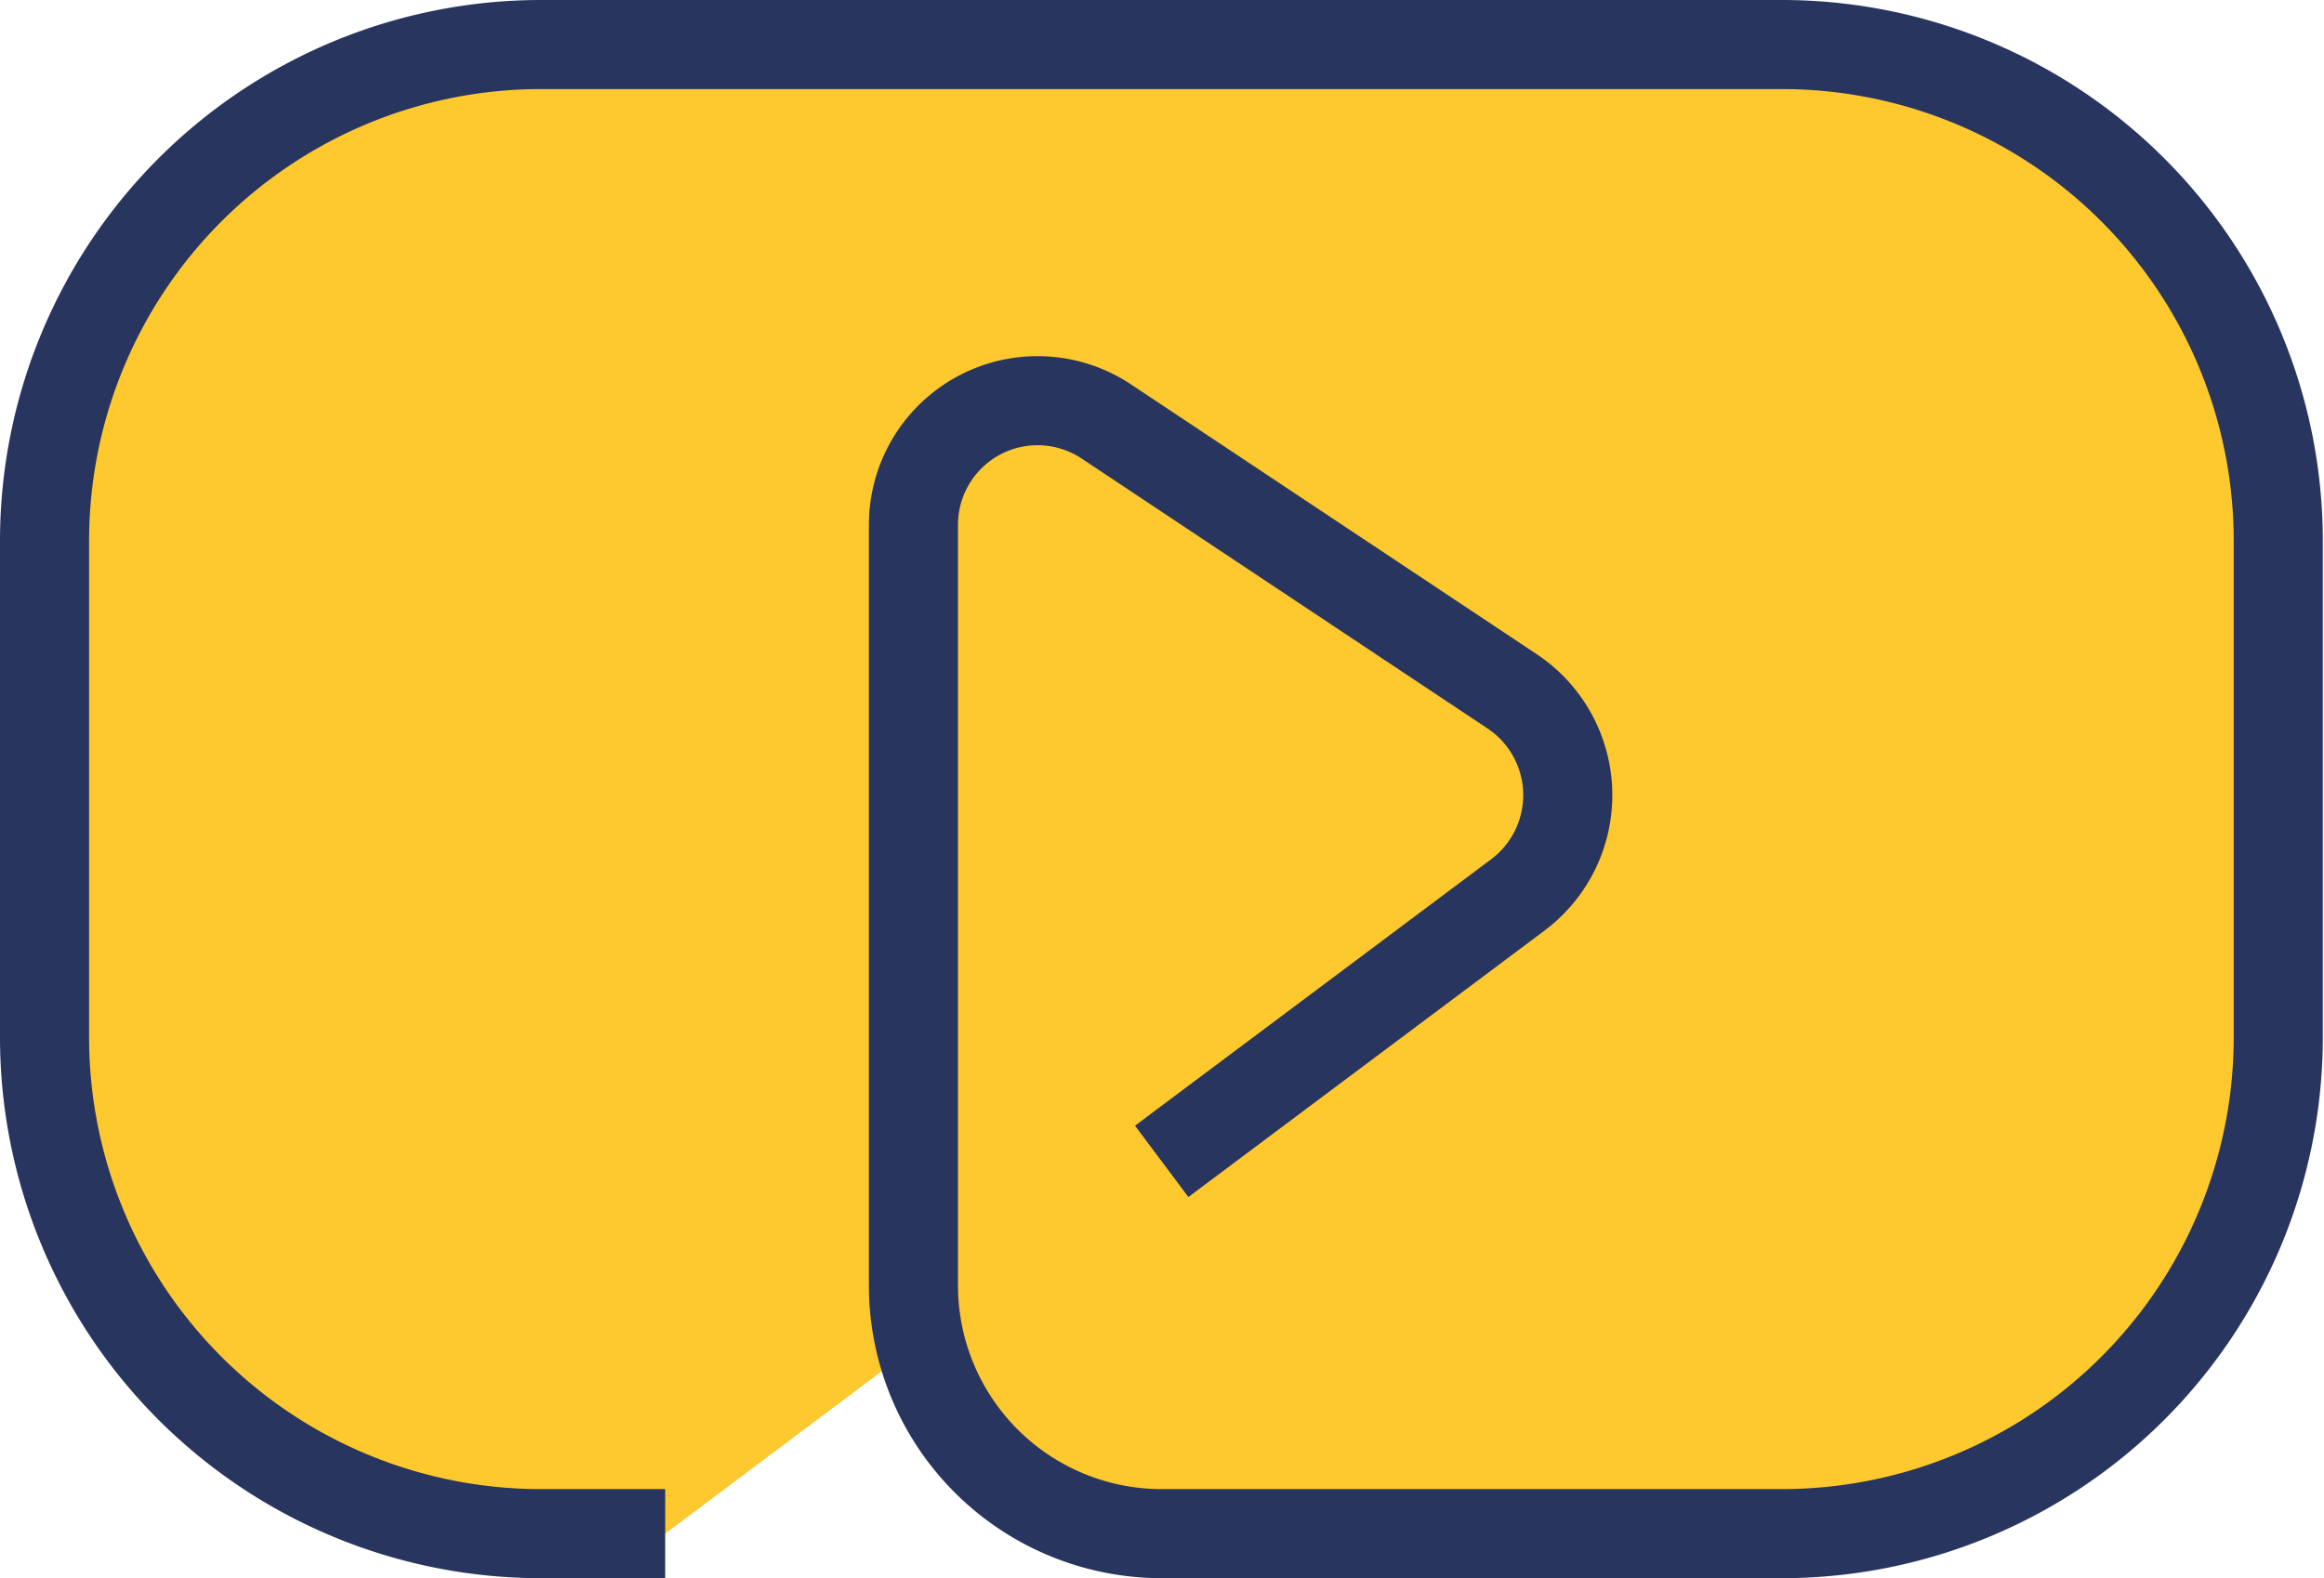 <svg xmlns="http://www.w3.org/2000/svg" viewBox="0 0 39.13 26.58"><defs><style>.cls-1{fill:#fec82f;stroke:#28355e;stroke-miterlimit:10;stroke-width:1.5px;}</style></defs><g id="Layer_2" data-name="Layer 2"><g id="Layer_1-2" data-name="Layer 1"><path class="cls-1" d="M19.56,19.56l6-4.49a2.1,2.1,0,0,0-.09-3.42L18.63,7.1a2.09,2.09,0,0,0-3.25,1.74V21.65a4.18,4.18,0,0,0,4.18,4.18H30a8.36,8.36,0,0,0,8.36-8.36V9.11A8.36,8.36,0,0,0,30,.75H9.11A8.36,8.36,0,0,0,.75,9.11v8.36a8.36,8.36,0,0,0,8.36,8.36H11.2"/></g></g></svg>